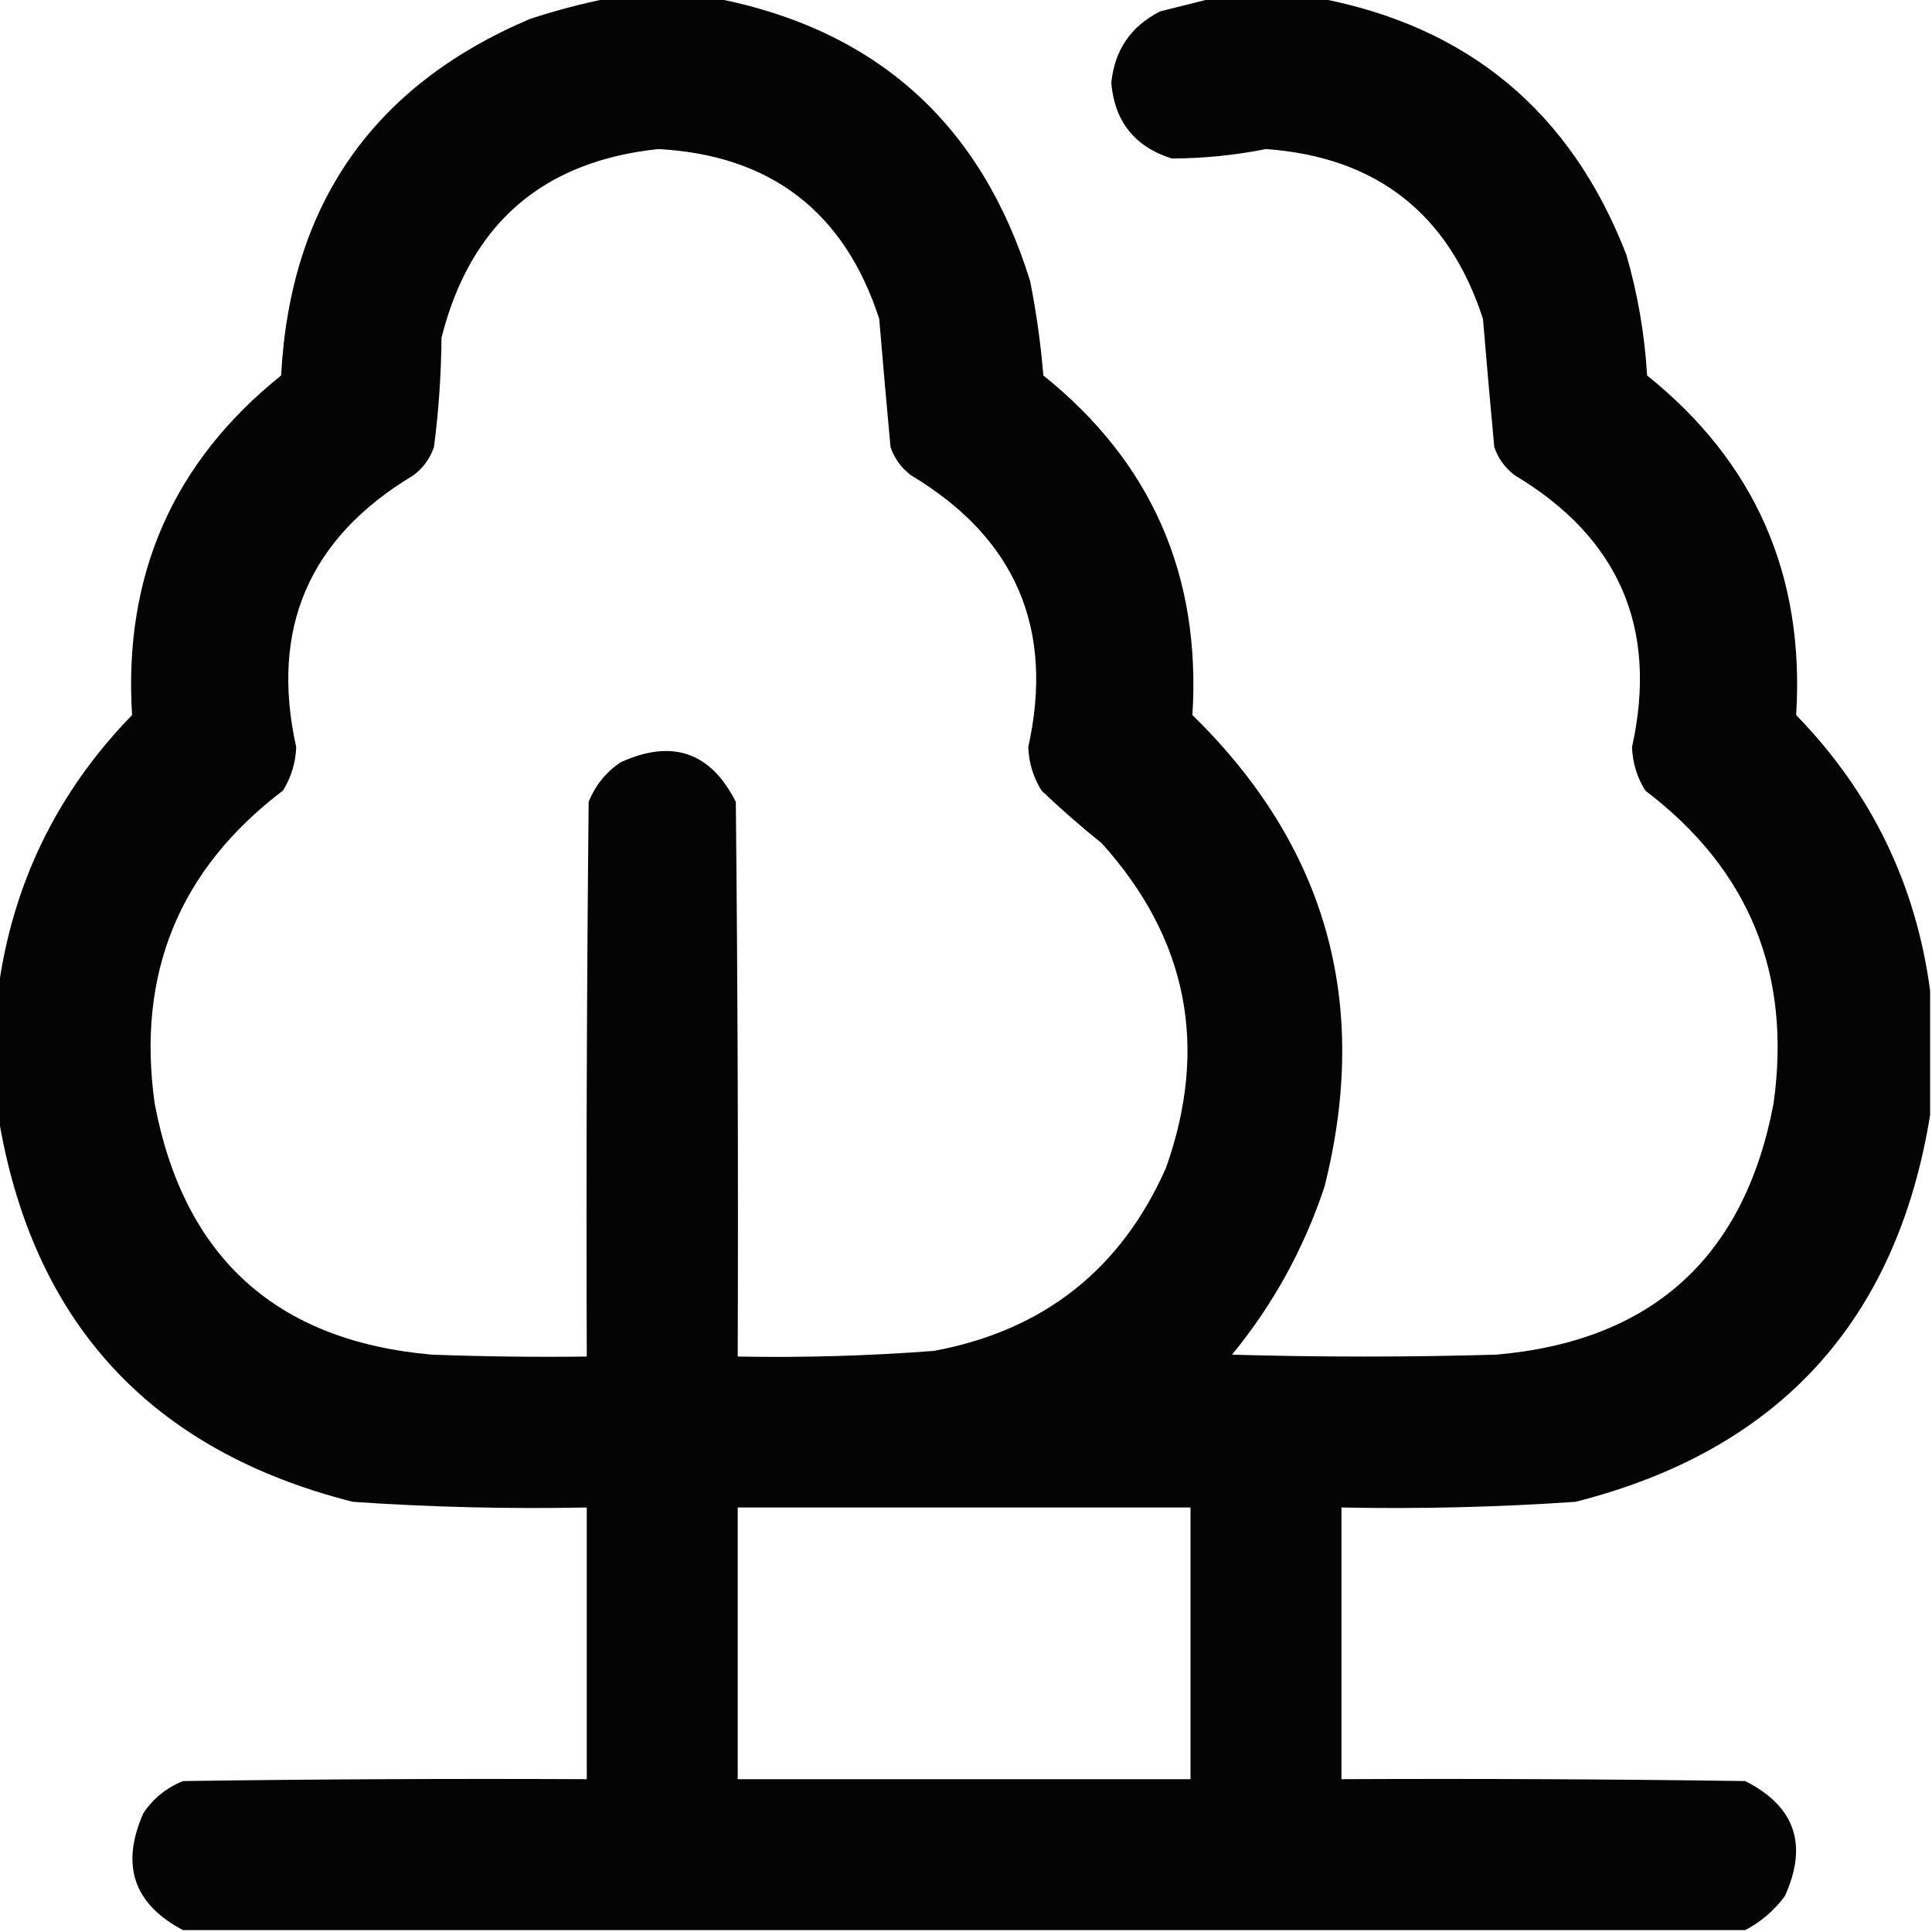 <?xml version="1.0" encoding="UTF-8"?> <svg xmlns="http://www.w3.org/2000/svg" xmlns:xlink="http://www.w3.org/1999/xlink" version="1.1" width="512px" height="512px" style="shape-rendering:geometricPrecision; text-rendering:geometricPrecision; image-rendering:optimizeQuality; fill-rule:evenodd; clip-rule:evenodd"><g><path style="opacity:0.981" fill="#000000" d="M 161.5,-0.5 C 170.833,-0.5 180.167,-0.5 189.5,-0.5C 232.23,7.801 260.064,32.801 273,74.5C 274.638,82.767 275.805,91.1 276.5,99.5C 305.148,122.483 318.315,152.483 316,189.5C 351.587,224.284 363.253,265.95 351,314.5C 345.556,330.893 337.389,345.726 326.5,359C 349.833,359.667 373.167,359.667 396.5,359C 437.764,355.404 462.264,333.238 470,292.5C 474.857,258.044 463.523,230.377 436,209.5C 433.823,205.969 432.656,202.136 432.5,198C 439.468,166.574 429.134,142.574 401.5,126C 398.894,124.062 397.061,121.562 396,118.5C 394.949,107.191 393.949,95.857 393,84.5C 383.945,56.614 364.778,41.614 335.5,39.5C 327.236,41.151 318.902,41.985 310.5,42C 300.732,38.897 295.399,32.23 294.5,22C 295.364,13.266 299.697,6.933 307.5,3C 312.295,1.801 316.962,0.634 321.5,-0.5C 330.833,-0.5 340.167,-0.5 349.5,-0.5C 389.209,7.035 416.376,29.702 431,67.5C 434.021,77.958 435.854,88.625 436.5,99.5C 465.146,122.478 478.312,152.478 476,189.5C 495.887,209.94 507.72,234.273 511.5,262.5C 511.5,273.5 511.5,284.5 511.5,295.5C 502.616,350.219 471.282,384.386 417.5,398C 396.869,399.415 376.203,399.915 355.5,399.5C 355.5,423.5 355.5,447.5 355.5,471.5C 391.168,471.333 426.835,471.5 462.5,472C 475.704,478.682 479.204,488.849 473,502.5C 470.16,506.327 466.66,509.327 462.5,511.5C 324.5,511.5 186.5,511.5 48.5,511.5C 35.401,504.6 31.901,494.267 38,480.5C 40.596,476.61 44.096,473.777 48.5,472C 84.165,471.5 119.832,471.333 155.5,471.5C 155.5,447.5 155.5,423.5 155.5,399.5C 134.797,399.915 114.131,399.415 93.5,398C 39.718,384.386 8.384,350.219 -0.5,295.5C -0.5,284.5 -0.5,273.5 -0.5,262.5C 3.28,234.273 15.113,209.94 35,189.5C 32.685,152.483 45.852,122.483 74.5,99.5C 76.912,54.135 98.912,22.635 140.5,5C 147.514,2.705 154.514,0.872 161.5,-0.5 Z M 174.5,39.5 C 204.302,41.147 223.802,56.147 233,84.5C 233.949,95.857 234.949,107.191 236,118.5C 237.061,121.562 238.894,124.062 241.5,126C 269.134,142.574 279.468,166.574 272.5,198C 272.656,202.136 273.823,205.969 276,209.5C 281.146,214.402 286.479,219.069 292,223.5C 314.712,248.729 320.379,277.396 309,309.5C 297.064,336.427 276.564,352.594 247.5,358C 230.195,359.32 212.861,359.82 195.5,359.5C 195.667,310.499 195.5,261.499 195,212.5C 188.318,199.296 178.151,195.796 164.5,202C 160.61,204.596 157.777,208.096 156,212.5C 155.5,261.499 155.333,310.499 155.5,359.5C 141.829,359.667 128.163,359.5 114.5,359C 73.236,355.404 48.736,333.238 41,292.5C 36.143,258.044 47.477,230.377 75,209.5C 77.177,205.969 78.344,202.136 78.5,198C 71.532,166.574 81.866,142.574 109.5,126C 112.106,124.062 113.939,121.562 115,118.5C 116.255,108.907 116.921,99.24 117,89.5C 124.613,59.378 143.78,42.712 174.5,39.5 Z M 195.5,399.5 C 235.5,399.5 275.5,399.5 315.5,399.5C 315.5,423.5 315.5,447.5 315.5,471.5C 275.5,471.5 235.5,471.5 195.5,471.5C 195.5,447.5 195.5,423.5 195.5,399.5 Z"></path></g></svg> 
